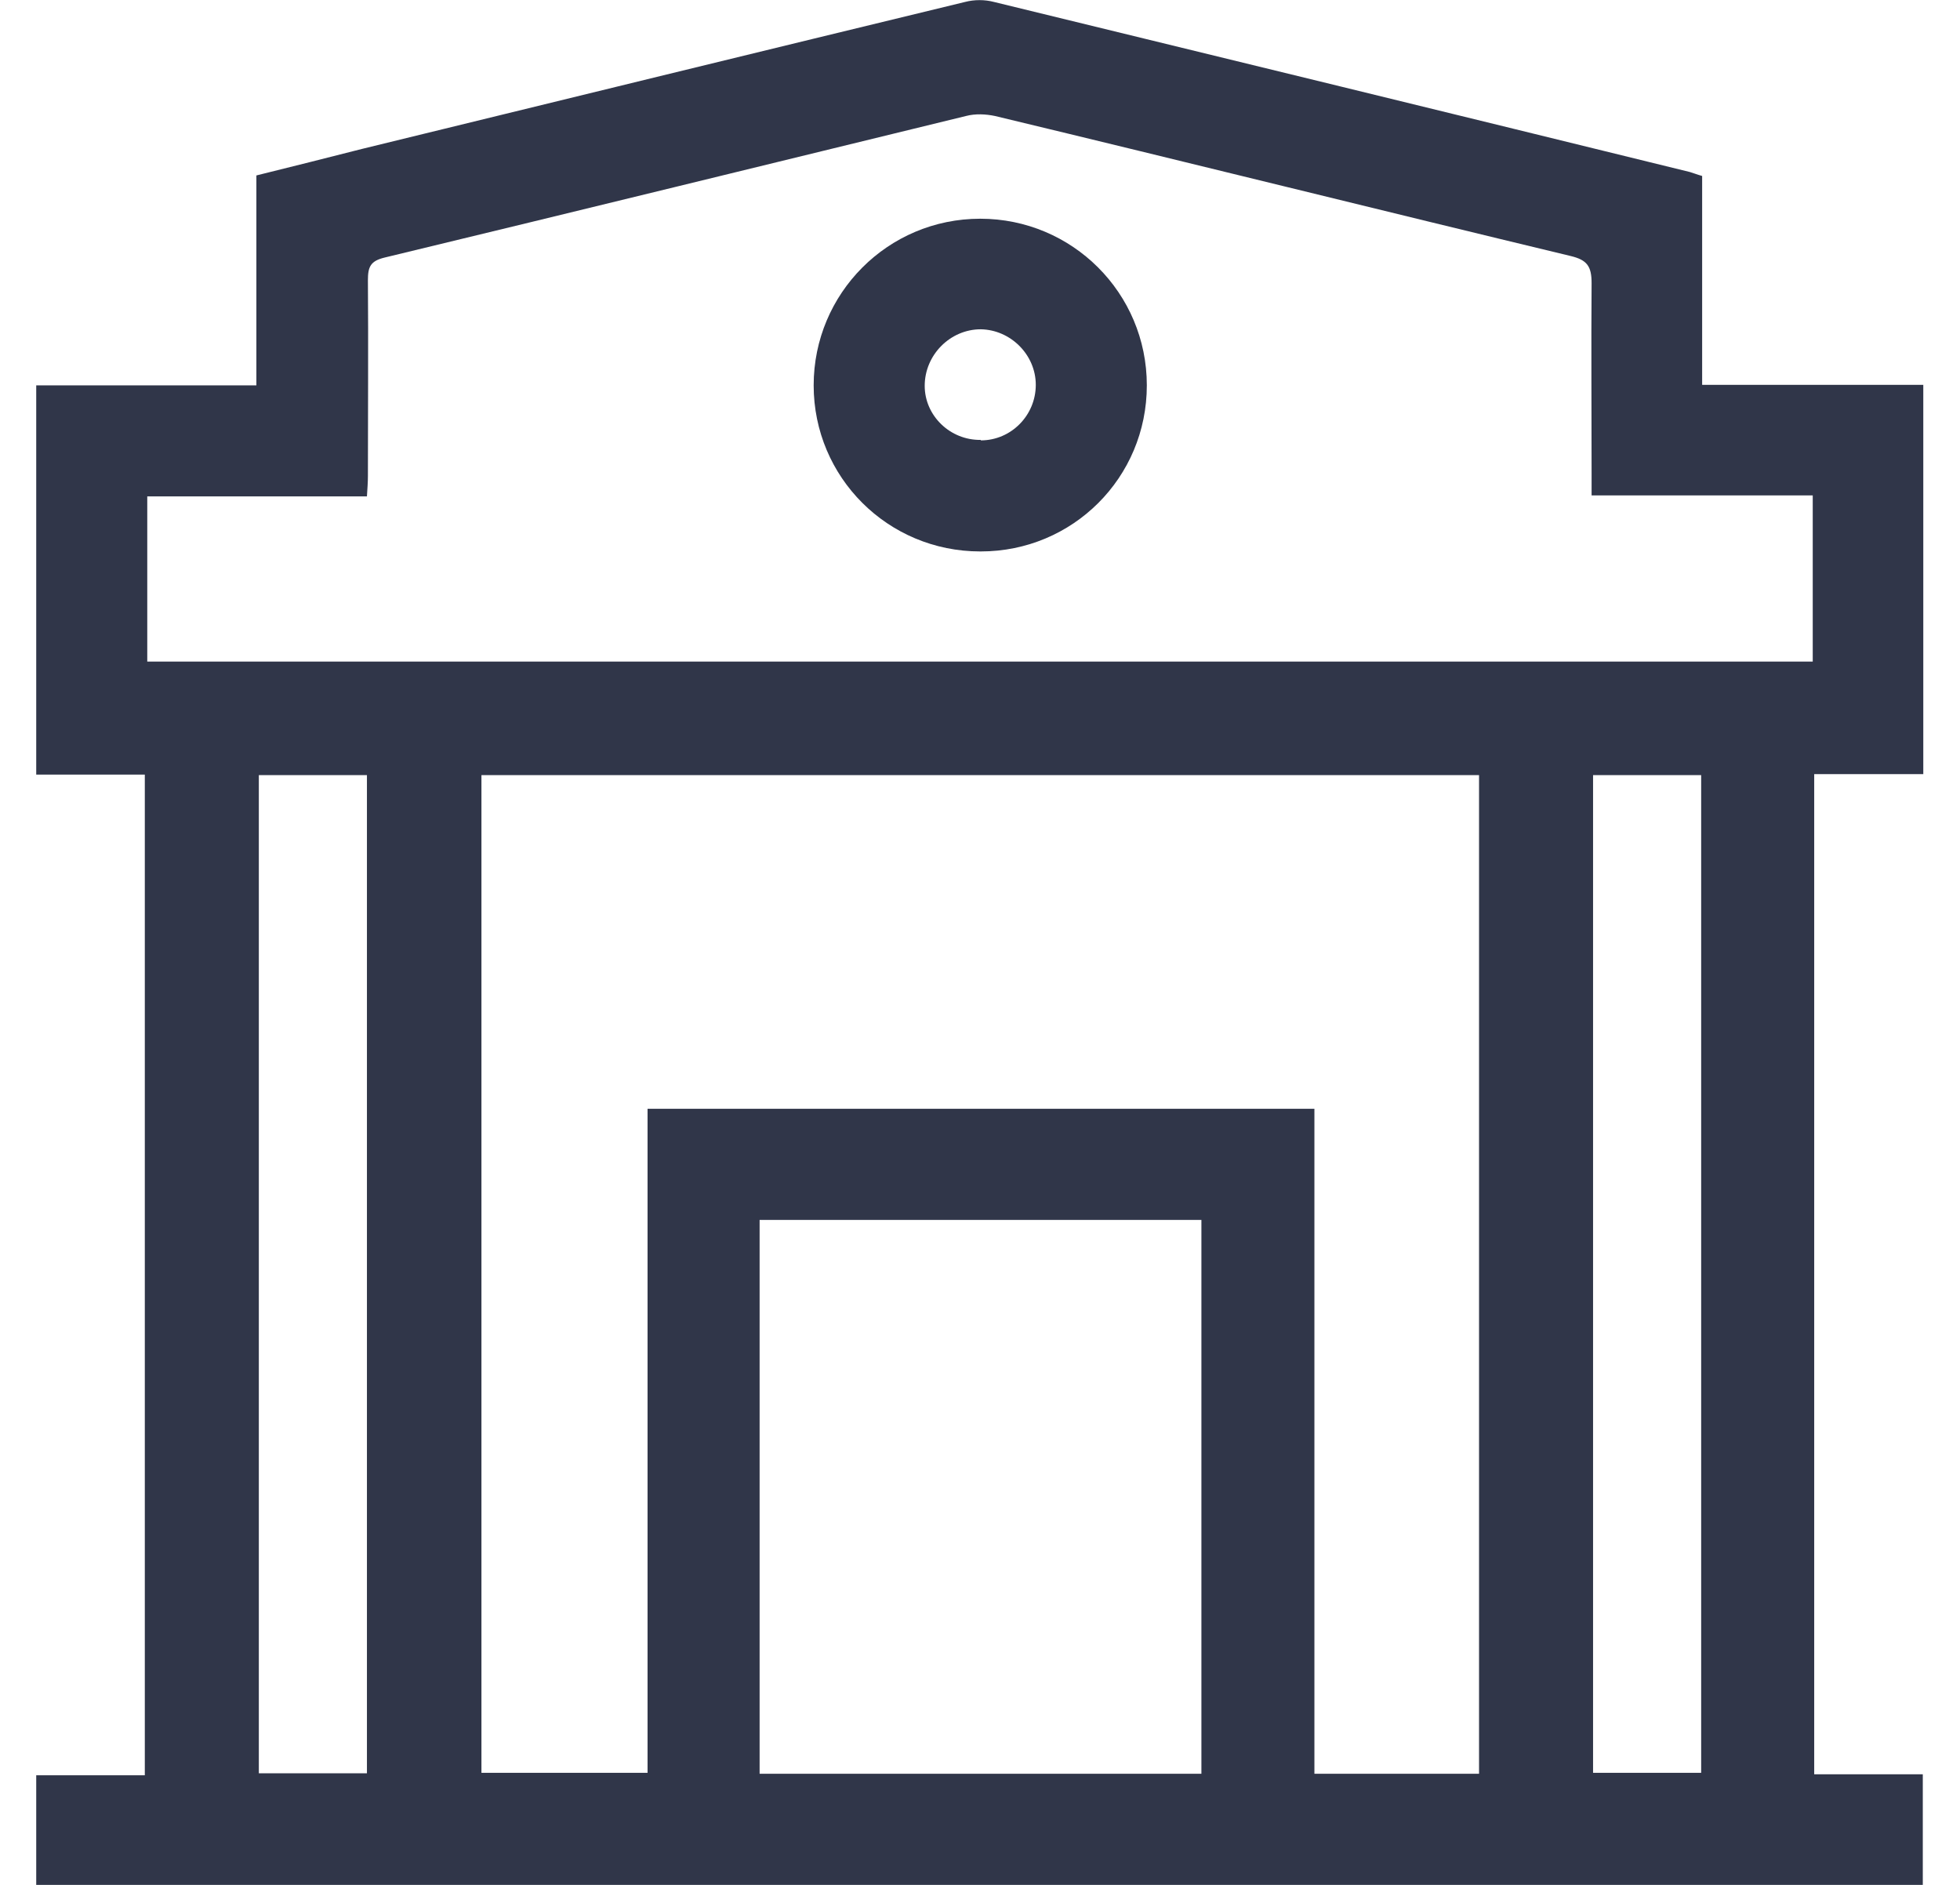 <svg width="52" height="50" viewBox="0 0 52 50" fill="none" xmlns="http://www.w3.org/2000/svg">
<g clip-path="url(#clip0_15_28)">
<path d="M0.961 20.548V10.222H6.802V4.654C7.754 4.42 8.679 4.185 9.605 3.95C14.938 2.647 20.27 1.343 25.602 0.052C25.85 -0.013 26.124 -0.013 26.372 0.052C32.526 1.551 38.679 3.051 44.833 4.563C44.924 4.589 45.016 4.628 45.159 4.668V10.209H51.026V20.535H48.132V47.066H51.013V50.013H0.961V47.093H3.842V20.548H0.961ZM48.093 17.549V13.142H42.226C42.226 12.907 42.226 12.738 42.226 12.555C42.226 10.873 42.213 9.192 42.226 7.51C42.226 7.066 42.108 6.897 41.678 6.793C36.58 5.567 31.495 4.302 26.398 3.077C26.15 3.025 25.876 3.012 25.628 3.077C20.492 4.329 15.342 5.593 10.205 6.832C9.827 6.923 9.761 7.08 9.761 7.432C9.774 9.166 9.761 10.886 9.761 12.621C9.761 12.79 9.748 12.96 9.735 13.168H3.907V17.549H48.093ZM12.773 20.561V47.027H17.18V29.413H34.872V47.053H39.24V20.561H12.773ZM31.874 32.36H20.153V47.053H31.874V32.36ZM6.867 20.561V47.04H9.735V20.561H6.867ZM42.265 20.561V47.027H45.133V20.561H42.265Z" fill="#303649"/>
<path d="M26.007 14.628C23.555 14.628 21.587 12.66 21.587 10.222C21.587 7.784 23.555 5.802 26.007 5.802C28.445 5.802 30.426 7.771 30.426 10.222C30.426 12.673 28.458 14.628 26.02 14.628H26.007ZM26.02 11.682C26.828 11.682 27.48 11.017 27.48 10.209C27.48 9.413 26.815 8.748 26.02 8.735C25.211 8.735 24.533 9.413 24.533 10.235C24.533 11.03 25.211 11.682 26.02 11.669V11.682Z" fill="#303649"/>
</g>
<defs>
<clipPath id="clip0_15_28">
<rect width="50.078" height="50" fill="#303649" transform="translate(0.961)"/>
</clipPath>
</defs>
</svg>
